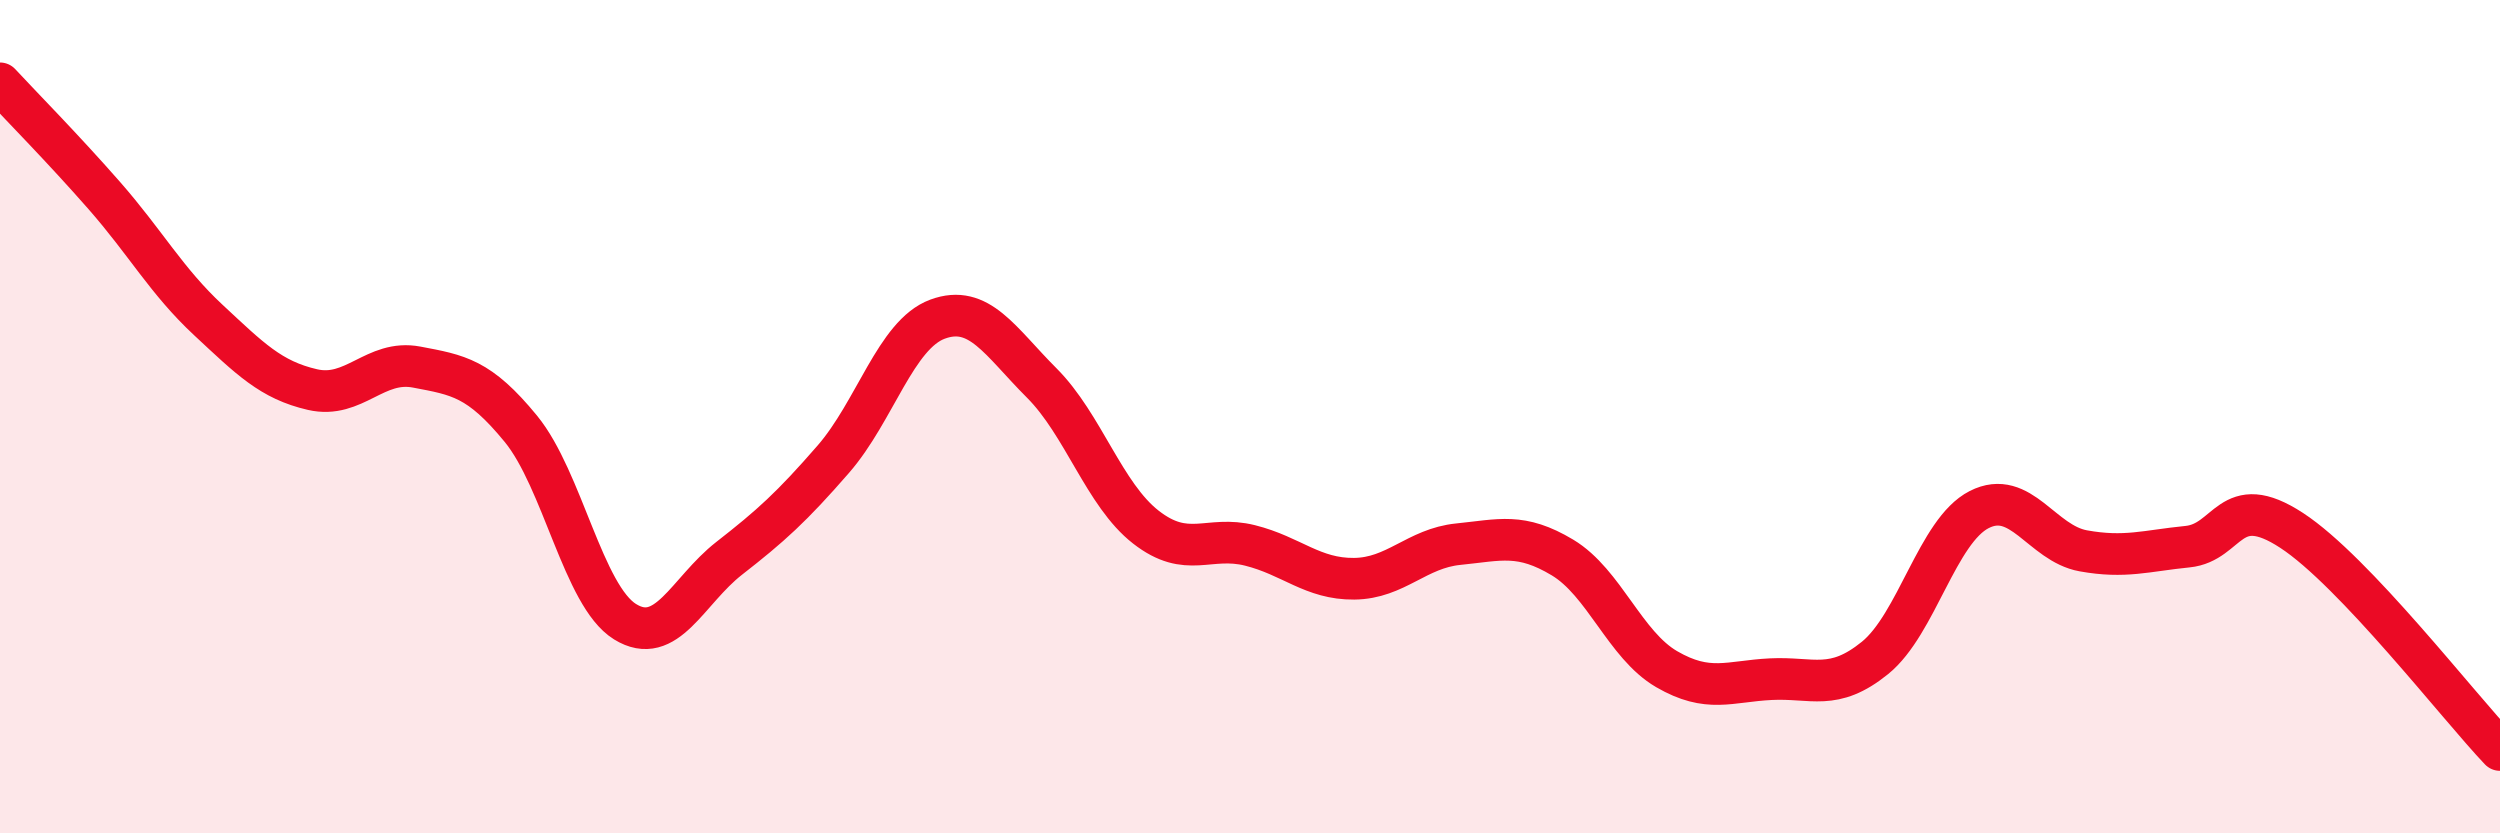
    <svg width="60" height="20" viewBox="0 0 60 20" xmlns="http://www.w3.org/2000/svg">
      <path
        d="M 0,2 C 0.5,2.54 1.5,3.55 2.5,4.69 C 3.5,5.83 4,6.75 5,7.68 C 6,8.61 6.5,9.12 7.5,9.35 C 8.5,9.58 9,8.62 10,8.81 C 11,9 11.5,9.07 12.5,10.29 C 13.5,11.51 14,14.3 15,14.92 C 16,15.54 16.5,14.18 17.5,13.4 C 18.5,12.62 19,12.17 20,11.02 C 21,9.87 21.5,8.03 22.5,7.66 C 23.5,7.29 24,8.19 25,9.19 C 26,10.19 26.5,11.87 27.5,12.65 C 28.5,13.43 29,12.84 30,13.09 C 31,13.34 31.5,13.9 32.5,13.89 C 33.5,13.88 34,13.16 35,13.06 C 36,12.96 36.5,12.78 37.5,13.38 C 38.5,13.98 39,15.48 40,16.06 C 41,16.64 41.5,16.35 42.5,16.3 C 43.5,16.25 44,16.6 45,15.79 C 46,14.98 46.5,12.74 47.5,12.23 C 48.5,11.72 49,13.04 50,13.22 C 51,13.4 51.5,13.22 52.5,13.12 C 53.5,13.02 53.5,11.75 55,12.73 C 56.5,13.71 59,16.95 60,18L60 20L0 20Z"
        fill="#EB0A25"
        opacity="0.1"
        stroke-linecap="round"
        stroke-linejoin="round"
      />
      <path
        d="M 0,2 C 0.5,2.54 1.5,3.55 2.5,4.69 C 3.5,5.83 4,6.75 5,7.68 C 6,8.61 6.5,9.12 7.5,9.35 C 8.5,9.58 9,8.62 10,8.81 C 11,9 11.5,9.07 12.5,10.29 C 13.5,11.51 14,14.3 15,14.92 C 16,15.54 16.5,14.18 17.5,13.4 C 18.5,12.62 19,12.17 20,11.02 C 21,9.87 21.5,8.03 22.5,7.66 C 23.5,7.29 24,8.19 25,9.19 C 26,10.19 26.5,11.87 27.5,12.65 C 28.5,13.43 29,12.84 30,13.09 C 31,13.34 31.5,13.9 32.5,13.89 C 33.5,13.88 34,13.16 35,13.06 C 36,12.96 36.5,12.78 37.5,13.38 C 38.5,13.98 39,15.48 40,16.06 C 41,16.64 41.5,16.35 42.5,16.3 C 43.5,16.25 44,16.6 45,15.79 C 46,14.98 46.5,12.74 47.5,12.23 C 48.5,11.72 49,13.04 50,13.22 C 51,13.4 51.5,13.22 52.5,13.12 C 53.5,13.02 53.5,11.75 55,12.73 C 56.5,13.71 59,16.95 60,18"
        stroke="#EB0A25"
        stroke-width="1"
        fill="none"
        stroke-linecap="round"
        stroke-linejoin="round"
      />
    </svg>
  